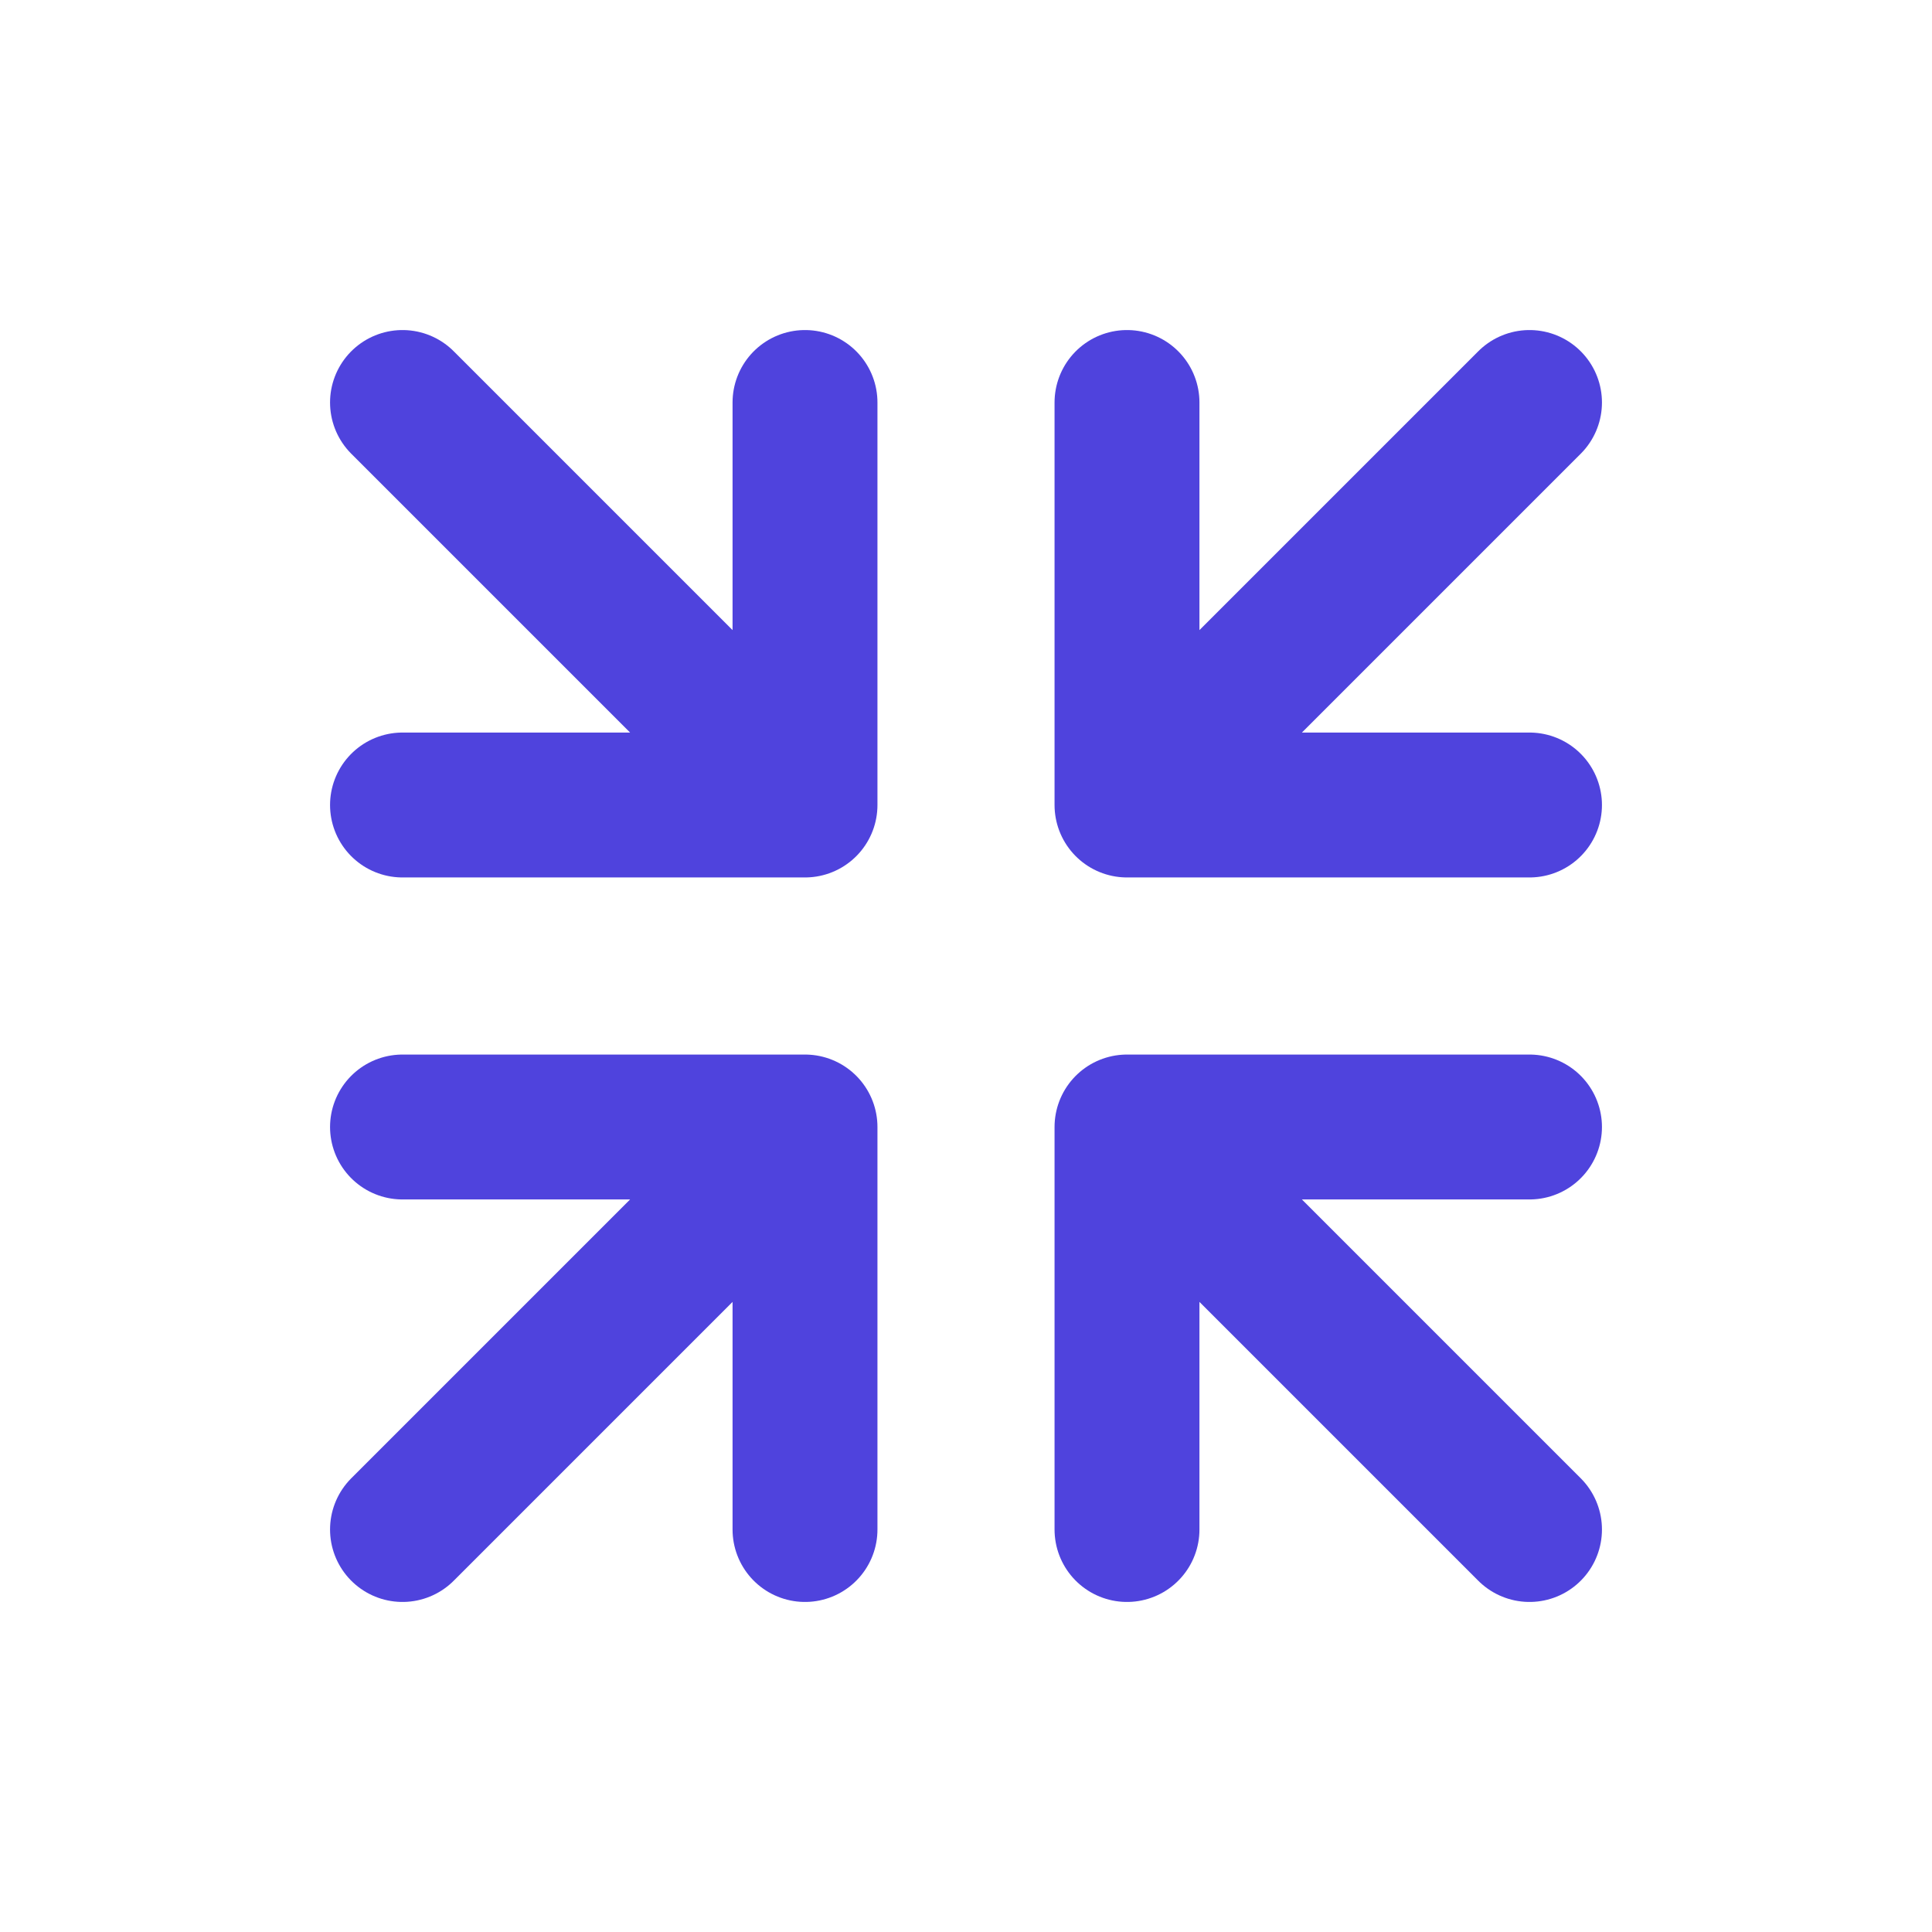 <svg width="24" height="24" viewBox="0 0 24 24" fill="none" xmlns="http://www.w3.org/2000/svg">
<g id="expand-06">
<path id="Icon" d="M5 5L10 10M10 10L10 5M10 10L5 10" stroke="#4F43DD" stroke-width="1.8" stroke-linecap="round" stroke-linejoin="round"/>
<path id="Icon_2" d="M5 19L10 14M10 14L10 19M10 14L5 14" stroke="#4F43DD" stroke-width="1.8" stroke-linecap="round" stroke-linejoin="round"/>
<path id="Icon_3" d="M19 5L14 10M14 10L14 5M14 10L19 10" stroke="#4F43DD" stroke-width="1.8" stroke-linecap="round" stroke-linejoin="round"/>
<path id="Icon_4" d="M19 19L14 14M14 14L14 19M14 14L19 14" stroke="#4F43DD" stroke-width="1.8" stroke-linecap="round" stroke-linejoin="round"/>
</g>
</svg>
